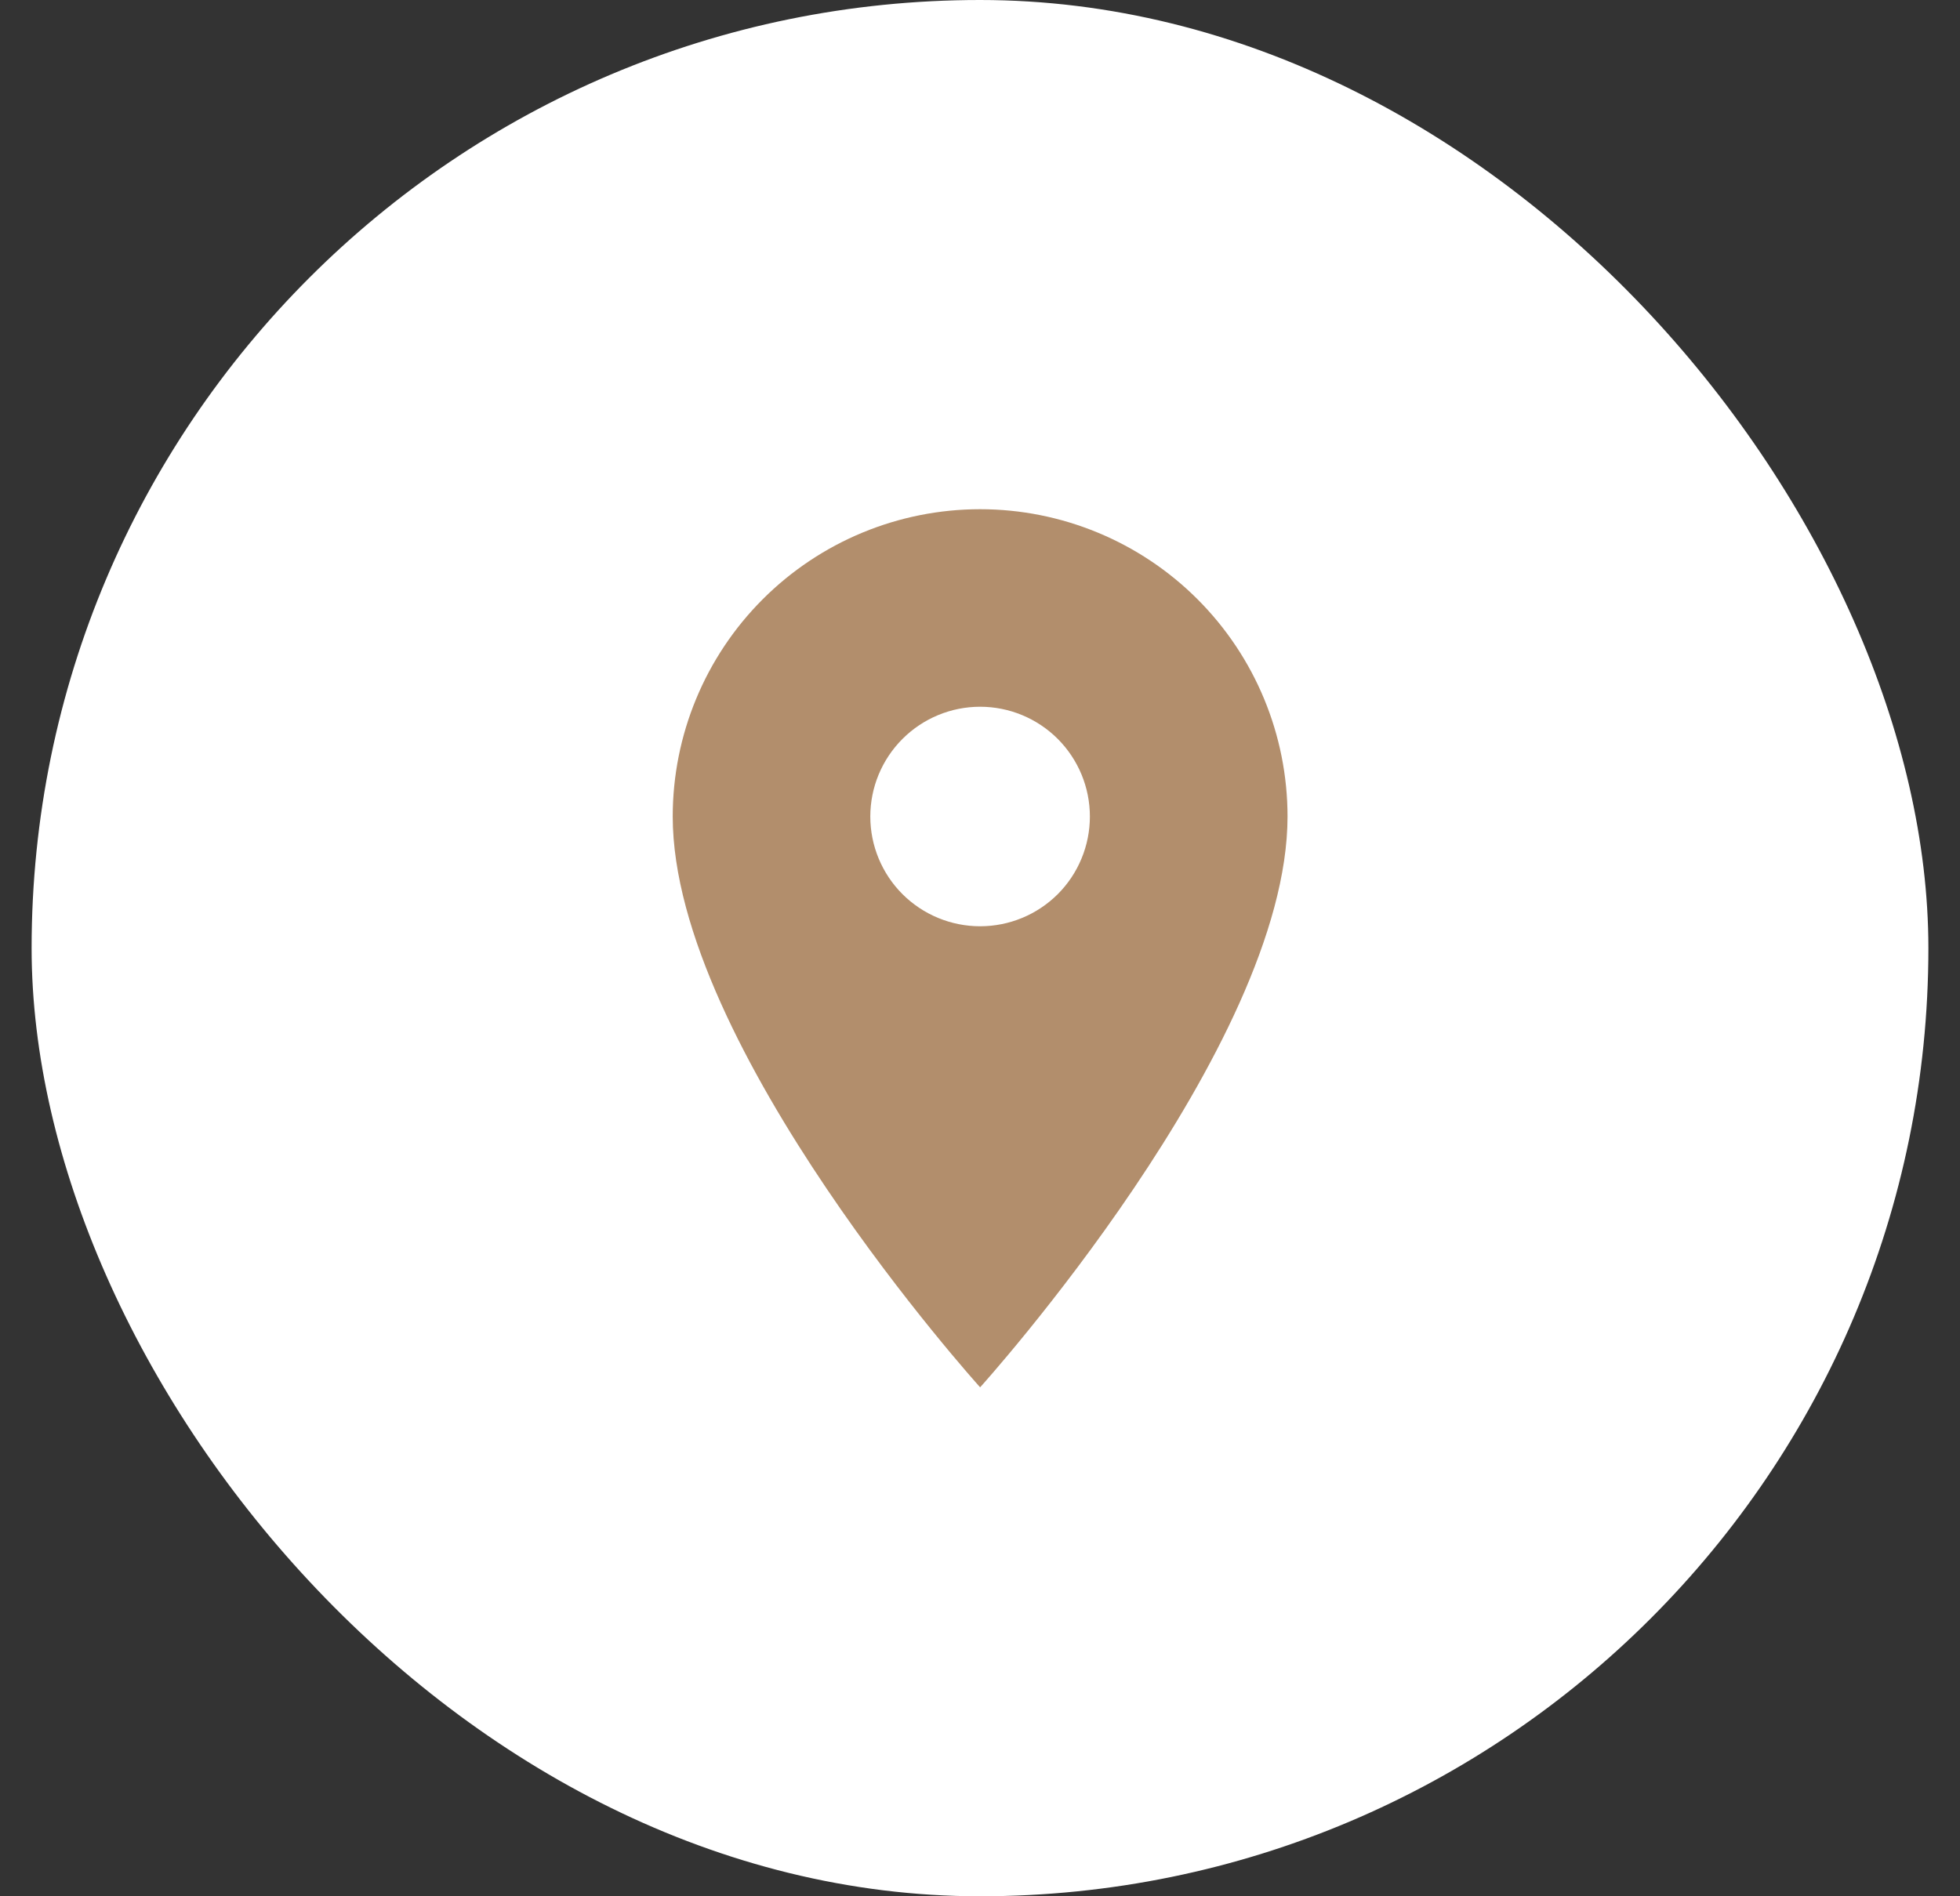 <svg width="31" height="30" viewBox="0 0 31 30" fill="none" xmlns="http://www.w3.org/2000/svg">
<rect x="0" y="0" width="31" height="30" fill="#333333" stroke="none"/>
<rect x="0.5" width="30" height="30" rx="15" fill="white"/>
<path d="M15.502 14.654C15.041 14.654 14.6 14.471 14.274 14.146C13.948 13.82 13.765 13.378 13.765 12.918C13.765 12.457 13.948 12.016 14.274 11.69C14.6 11.364 15.041 11.181 15.502 11.181C15.962 11.181 16.404 11.364 16.73 11.69C17.055 12.016 17.238 12.457 17.238 12.918C17.238 13.146 17.193 13.372 17.106 13.582C17.019 13.793 16.891 13.985 16.73 14.146C16.568 14.307 16.377 14.435 16.166 14.522C15.956 14.609 15.73 14.654 15.502 14.654ZM15.502 8.056C14.212 8.056 12.976 8.568 12.064 9.48C11.152 10.392 10.64 11.628 10.64 12.918C10.64 16.564 15.502 21.948 15.502 21.948C15.502 21.948 20.364 16.564 20.364 12.918C20.364 11.628 19.852 10.392 18.94 9.48C18.028 8.568 16.791 8.056 15.502 8.056Z" fill="#B28E6C"/>
</svg>
